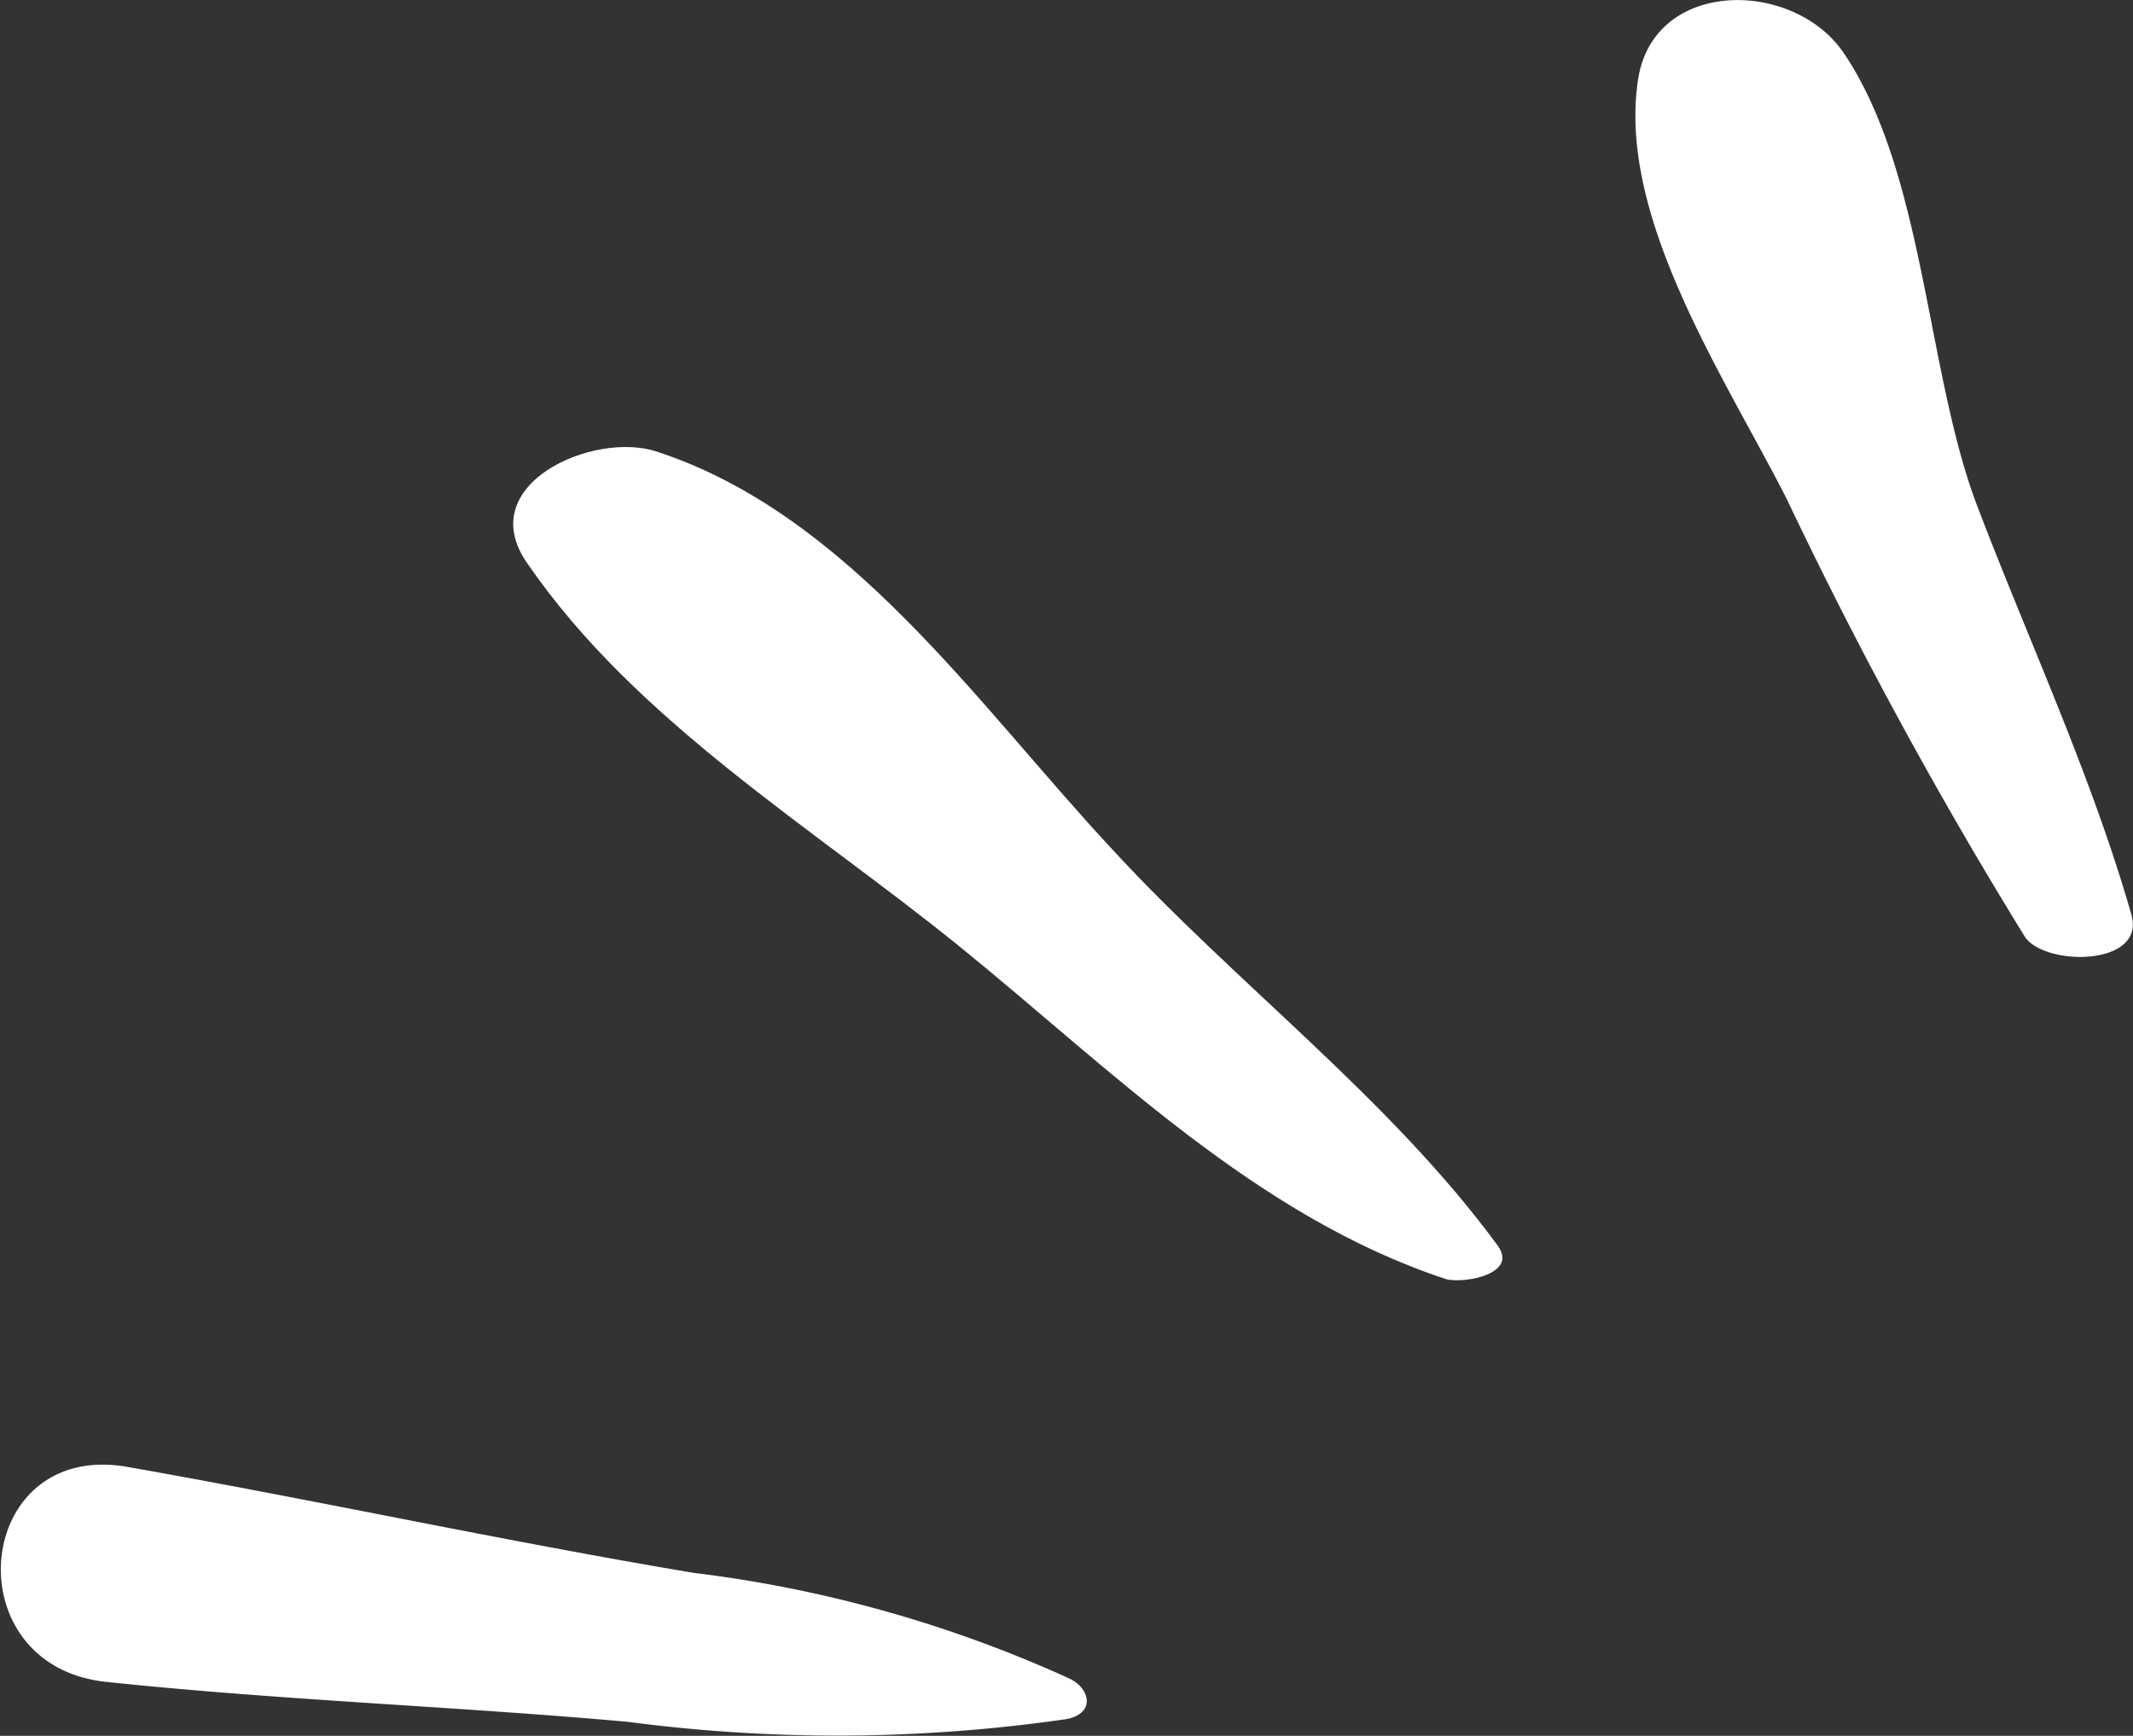 <svg xmlns="http://www.w3.org/2000/svg" viewBox="0 0 48.69 39.63">
	<rect x="0" y="0" width="48.69" height="39.63" fill="#333333" stroke="none"/>
	<defs>
		<style>.cls-1{fill:#fff;}</style>
	</defs>
		<title>blink_1</title>
		<g id="Layer_2" data-name="Layer 2">
			<g id="Layer_1-2" data-name="Layer 1">
				<g id="Isolation_Mode" data-name="Isolation Mode">
					<path class="cls-1" d="M48.65,20.87c-.91-3.18-2.36-6.28-3.52-9.33S43.94,3.94,42.08,1.2c-1.16-1.69-4.35-1.69-4.69.63-.47,3.15,2,6.81,3.4,9.57a104.17,104.17,0,0,0,5.44,10C46.71,22.07,49,22.06,48.65,20.87Z">
						 <animate 
	                        id="anim3" 
	                        attributeType="xml"
	                        attributeName="fill-opacity" 
	                        begin="0s" 
	                        values="0;0;0;0;1" 
	                        dur="1s"
	                        repeatCount="indefinite" 
		                  />
					</path>
					<path class="cls-1" d="M34.19,28.44c-2.47-3.37-6-6-8.81-9.06-3.05-3.27-6-7.64-10.39-9.07-1.43-.48-4.24.75-2.94,2.57,2.48,3.6,6.49,6,9.88,8.75s6.76,6.16,11.1,7.58C33.47,29.3,34.65,29.08,34.19,28.44Z">
						 <animate 
	                        id="anim2" 
	                        attributeType="xml"
	                        attributeName="fill-opacity" 
	                        begin="0s" 
	                        values="0;0;0;1;1" 
	                        dur="1s"
	                        repeatCount="indefinite" 
						/>
					</path>
					<path class="cls-1" d="M24.43,38.33a29.19,29.19,0,0,0-8.59-2.42c-4.3-.72-8.62-1.66-12.93-2.42-3.52-.62-4,4.55-.47,4.91,4,.42,8,.56,11.89.91a36.55,36.55,0,0,0,10-.06C25,39.13,24.9,38.57,24.43,38.33Z">
						 
		                  <animate 
		                    id="anim1" 
		                    attributeType="xml"
		                    attributeName="fill-opacity" 
		                    begin="0s"
		                    values="0;0;1;1;1" 
		                    dur="1s"
		                    repeatCount="indefinite"  
		                />
					</path>
				</g>
			</g>
		</g>
</svg>